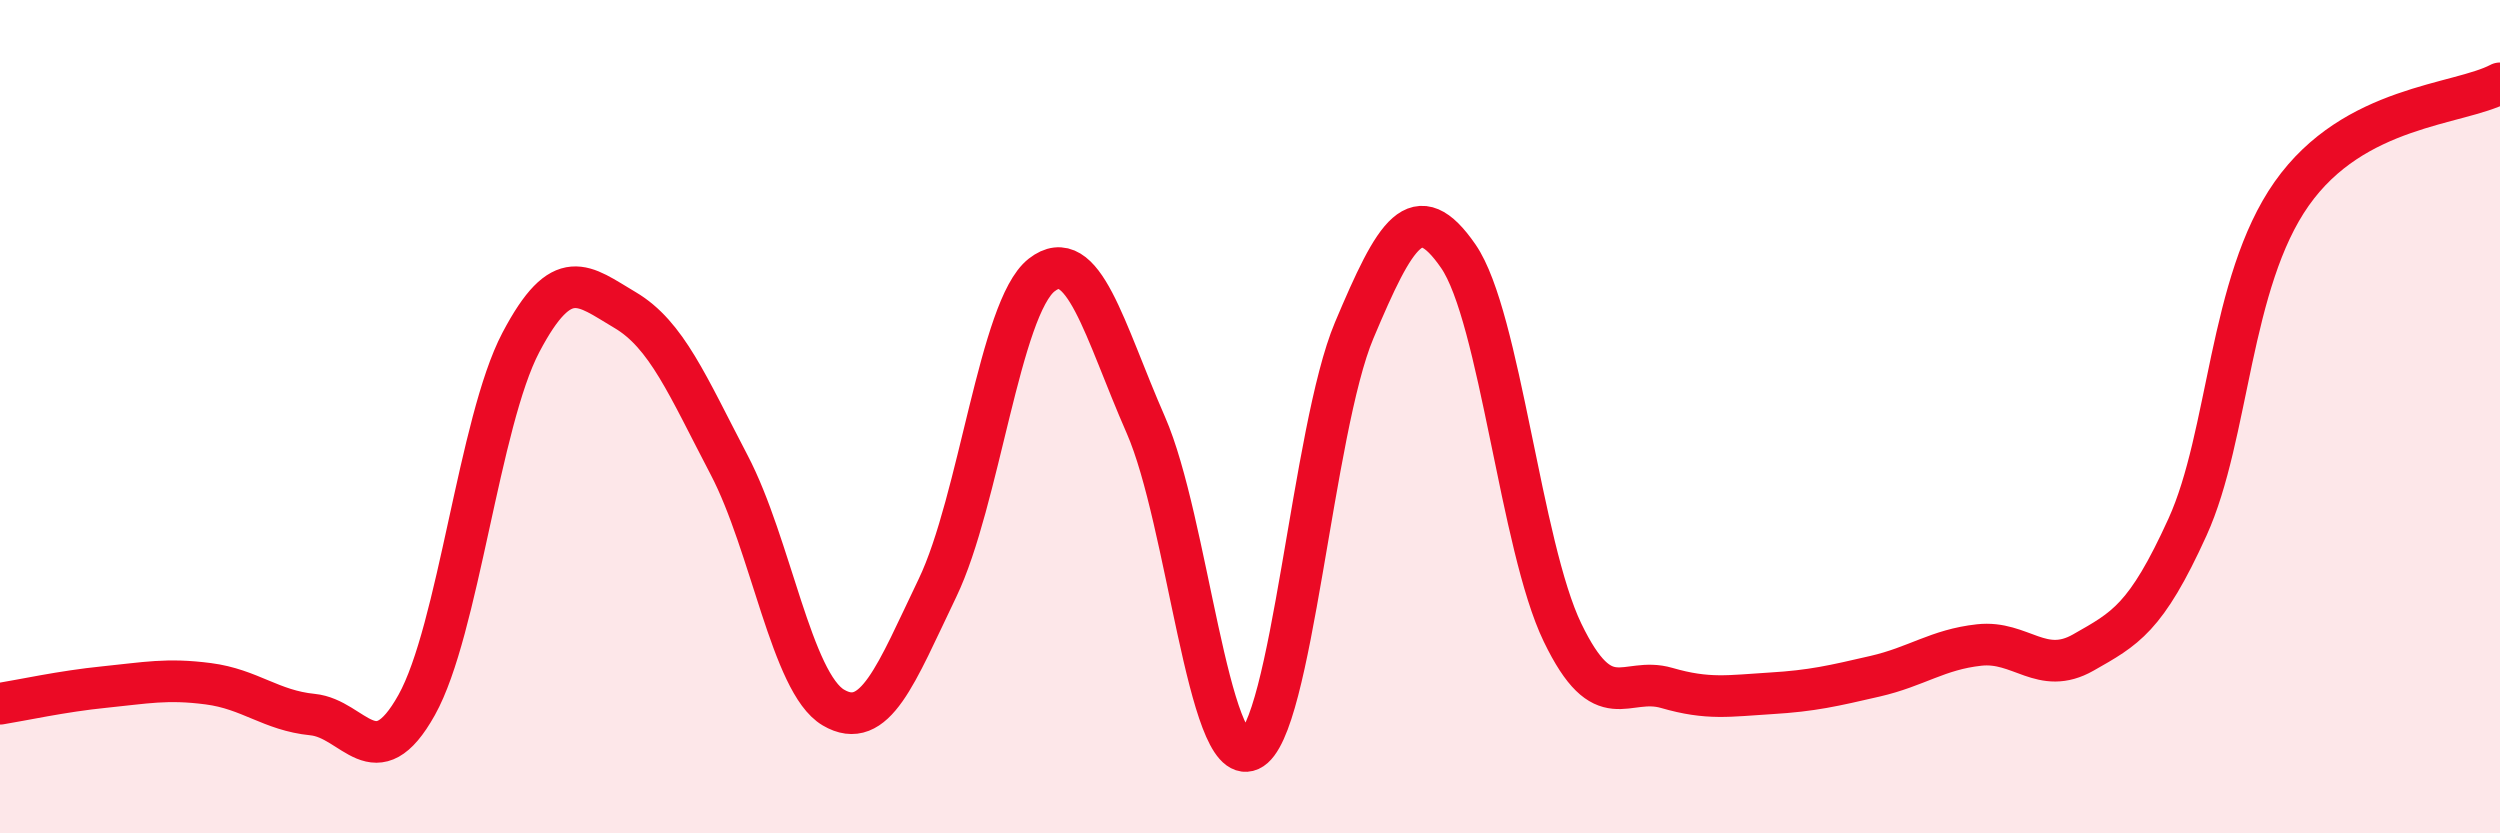 
    <svg width="60" height="20" viewBox="0 0 60 20" xmlns="http://www.w3.org/2000/svg">
      <path
        d="M 0,16.89 C 0.5,16.81 1.5,16.59 2.5,16.49 C 3.5,16.39 4,16.28 5,16.41 C 6,16.54 6.5,17.05 7.5,17.15 C 8.5,17.25 9,18.71 10,16.92 C 11,15.13 11.5,10.12 12.5,8.22 C 13.5,6.32 14,6.85 15,7.44 C 16,8.03 16.5,9.25 17.5,11.16 C 18.5,13.07 19,16.39 20,16.98 C 21,17.57 21.5,16.19 22.5,14.11 C 23.5,12.03 24,7.38 25,6.6 C 26,5.82 26.5,7.92 27.5,10.2 C 28.5,12.48 29,18.45 30,18 C 31,17.55 31.5,10.3 32.5,7.93 C 33.5,5.56 34,4.7 35,6.15 C 36,7.6 36.5,13.11 37.5,15.18 C 38.5,17.25 39,16.22 40,16.51 C 41,16.8 41.5,16.7 42.5,16.64 C 43.5,16.58 44,16.46 45,16.23 C 46,16 46.5,15.59 47.5,15.48 C 48.5,15.37 49,16.23 50,15.66 C 51,15.09 51.5,14.85 52.5,12.65 C 53.5,10.45 53.5,6.78 55,4.65 C 56.5,2.52 59,2.53 60,2L60 20L0 20Z"
        fill="#EB0A25"
        opacity="0.1"
        stroke-linecap="round"
        stroke-linejoin="round"
      />
      <path
        d="M 0,16.89 C 0.5,16.81 1.5,16.59 2.5,16.49 C 3.5,16.39 4,16.28 5,16.41 C 6,16.54 6.5,17.05 7.5,17.15 C 8.5,17.25 9,18.71 10,16.92 C 11,15.13 11.5,10.12 12.5,8.22 C 13.5,6.32 14,6.85 15,7.44 C 16,8.03 16.5,9.25 17.5,11.16 C 18.5,13.07 19,16.39 20,16.98 C 21,17.57 21.5,16.19 22.5,14.11 C 23.5,12.03 24,7.38 25,6.6 C 26,5.82 26.5,7.92 27.5,10.2 C 28.5,12.48 29,18.45 30,18 C 31,17.55 31.5,10.3 32.5,7.93 C 33.5,5.56 34,4.7 35,6.15 C 36,7.6 36.5,13.11 37.5,15.18 C 38.5,17.25 39,16.22 40,16.51 C 41,16.8 41.5,16.7 42.5,16.64 C 43.5,16.58 44,16.46 45,16.23 C 46,16 46.5,15.59 47.5,15.48 C 48.5,15.37 49,16.23 50,15.66 C 51,15.09 51.5,14.85 52.5,12.65 C 53.5,10.45 53.5,6.78 55,4.65 C 56.5,2.52 59,2.53 60,2"
        stroke="#EB0A25"
        stroke-width="1"
        fill="none"
        stroke-linecap="round"
        stroke-linejoin="round"
      />
    </svg>
  